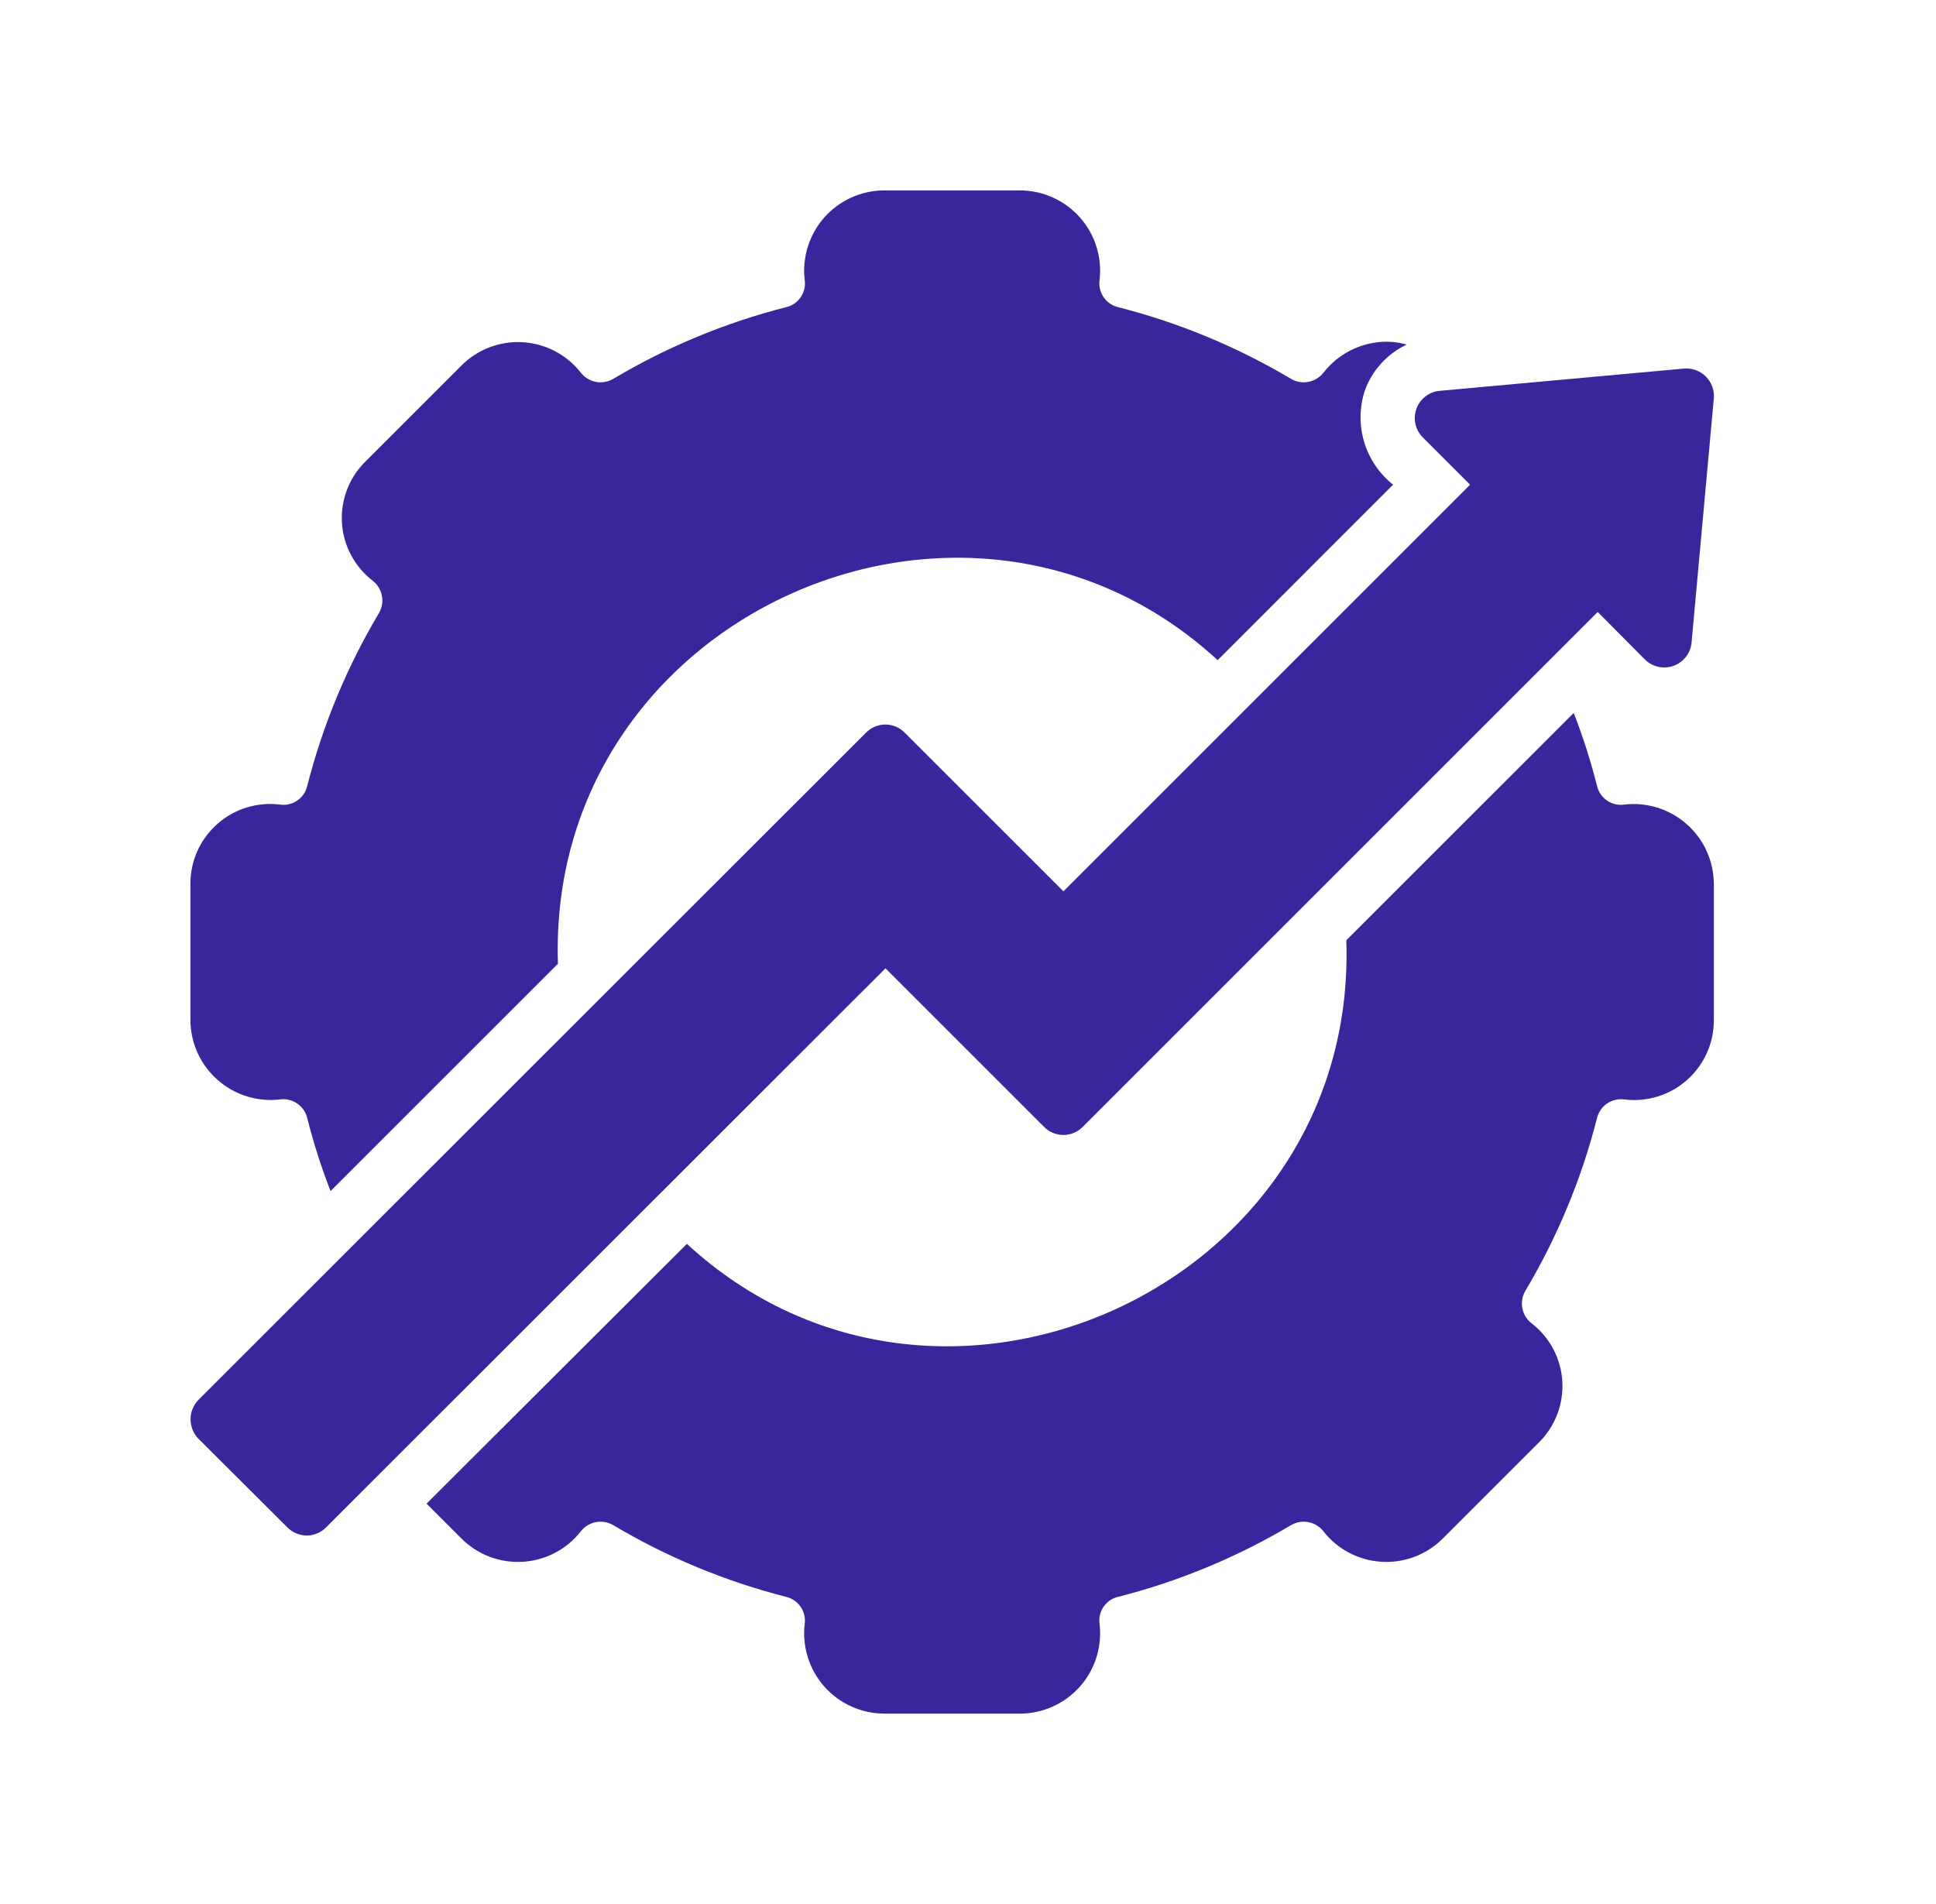 <svg width="61" height="60" viewBox="0 0 61 60" fill="none" xmlns="http://www.w3.org/2000/svg">
<path d="M8.82 34.646C9.008 34.62 9.2 34.664 9.358 34.77C9.516 34.876 9.629 35.036 9.677 35.22C9.875 36.006 10.121 36.779 10.414 37.534L17.58 30.369C17.213 19.436 30.415 13.487 38.366 20.803L43.894 15.274C43.461 14.93 43.143 14.461 42.983 13.931C42.824 13.401 42.831 12.835 43.003 12.309C43.117 11.992 43.292 11.701 43.519 11.453C43.745 11.204 44.018 11.003 44.323 10.86C44.064 10.784 43.794 10.755 43.526 10.774C43.17 10.799 42.824 10.897 42.51 11.064C42.195 11.231 41.919 11.462 41.7 11.743C41.583 11.894 41.415 11.997 41.227 12.033C41.039 12.07 40.845 12.036 40.68 11.94C38.978 10.927 37.139 10.165 35.22 9.677C35.035 9.63 34.875 9.517 34.769 9.358C34.663 9.2 34.619 9.009 34.646 8.82C34.687 8.467 34.653 8.11 34.546 7.771C34.44 7.432 34.263 7.119 34.028 6.853C33.792 6.587 33.504 6.374 33.18 6.227C32.857 6.08 32.507 6.003 32.151 6H27.849C27.493 6.003 27.143 6.08 26.819 6.227C26.496 6.374 26.207 6.587 25.972 6.853C25.737 7.119 25.56 7.432 25.454 7.771C25.347 8.11 25.313 8.467 25.354 8.82C25.383 9.009 25.34 9.201 25.233 9.36C25.127 9.519 24.965 9.632 24.78 9.677C22.861 10.165 21.022 10.927 19.32 11.94C19.155 12.036 18.96 12.07 18.773 12.033C18.585 11.997 18.417 11.894 18.3 11.743C18.081 11.463 17.805 11.233 17.49 11.068C17.175 10.903 16.829 10.806 16.475 10.784C16.12 10.763 15.765 10.816 15.432 10.941C15.1 11.067 14.798 11.261 14.546 11.511L11.511 14.546C11.258 14.796 11.061 15.098 10.934 15.431C10.807 15.764 10.752 16.12 10.774 16.475C10.796 16.831 10.894 17.178 11.061 17.492C11.228 17.807 11.461 18.083 11.743 18.3C11.894 18.417 11.997 18.585 12.033 18.773C12.07 18.96 12.036 19.155 11.94 19.32C10.927 21.022 10.165 22.861 9.677 24.78C9.631 24.965 9.517 25.126 9.359 25.232C9.201 25.338 9.009 25.382 8.82 25.354C8.467 25.31 8.108 25.342 7.768 25.447C7.427 25.552 7.113 25.729 6.847 25.965C6.58 26.201 6.366 26.491 6.22 26.815C6.074 27.14 5.999 27.492 6 27.849V32.151C6.002 32.507 6.079 32.857 6.226 33.181C6.373 33.504 6.587 33.793 6.853 34.028C7.119 34.264 7.432 34.44 7.771 34.547C8.11 34.653 8.467 34.687 8.82 34.646ZM51.18 25.354C50.991 25.382 50.799 25.338 50.641 25.232C50.483 25.126 50.369 24.965 50.323 24.78C50.125 23.994 49.879 23.221 49.586 22.466L42.42 29.631C42.791 40.552 29.587 46.521 21.643 39.197L13.44 47.383L14.546 48.489C14.798 48.739 15.1 48.933 15.432 49.059C15.765 49.184 16.12 49.237 16.475 49.215C16.829 49.194 17.175 49.097 17.49 48.932C17.805 48.767 18.081 48.537 18.3 48.257C18.417 48.106 18.585 48.003 18.773 47.967C18.96 47.93 19.155 47.964 19.32 48.06C21.022 49.073 22.861 49.835 24.78 50.323C24.965 50.37 25.125 50.483 25.231 50.642C25.337 50.8 25.381 50.992 25.354 51.18C25.313 51.533 25.347 51.89 25.454 52.229C25.56 52.568 25.737 52.88 25.972 53.147C26.207 53.413 26.496 53.626 26.82 53.773C27.143 53.92 27.493 53.998 27.849 54H32.151C32.507 53.998 32.857 53.92 33.181 53.773C33.504 53.626 33.792 53.413 34.028 53.147C34.263 52.88 34.44 52.568 34.546 52.229C34.653 51.89 34.687 51.533 34.646 51.18C34.617 50.991 34.66 50.798 34.767 50.64C34.873 50.481 35.035 50.368 35.22 50.323C37.139 49.835 38.978 49.073 40.68 48.06C40.845 47.964 41.039 47.93 41.227 47.967C41.415 48.003 41.583 48.106 41.7 48.257C41.919 48.537 42.195 48.767 42.51 48.932C42.825 49.097 43.17 49.194 43.525 49.215C43.88 49.237 44.235 49.184 44.568 49.059C44.9 48.933 45.202 48.739 45.454 48.489L48.489 45.454C48.742 45.204 48.939 44.902 49.066 44.569C49.193 44.236 49.248 43.88 49.226 43.525C49.204 43.169 49.106 42.822 48.939 42.507C48.772 42.193 48.539 41.917 48.257 41.7C48.106 41.583 48.003 41.415 47.967 41.227C47.93 41.039 47.964 40.845 48.06 40.68C49.073 38.978 49.835 37.139 50.323 35.22C50.371 35.036 50.484 34.876 50.642 34.77C50.8 34.664 50.992 34.62 51.18 34.646C51.533 34.69 51.892 34.658 52.232 34.553C52.572 34.448 52.886 34.271 53.153 34.035C53.42 33.8 53.633 33.509 53.779 33.185C53.925 32.86 54.001 32.508 54 32.151V27.849C53.998 27.493 53.92 27.143 53.773 26.819C53.627 26.496 53.413 26.207 53.147 25.972C52.881 25.736 52.568 25.56 52.229 25.453C51.89 25.347 51.533 25.313 51.18 25.354Z" fill="#3B259C"/>
<path d="M32.897 35.511C32.977 35.592 33.071 35.656 33.176 35.7C33.28 35.743 33.392 35.766 33.506 35.766C33.619 35.766 33.731 35.743 33.835 35.7C33.94 35.656 34.035 35.592 34.114 35.511L50.34 19.285L51.831 20.785C51.947 20.899 52.093 20.978 52.251 21.013C52.41 21.048 52.575 21.037 52.728 20.983C52.881 20.928 53.015 20.832 53.116 20.704C53.216 20.577 53.279 20.424 53.297 20.263L54 12.548C54.01 12.423 53.993 12.297 53.949 12.179C53.906 12.061 53.837 11.954 53.748 11.866C53.66 11.777 53.553 11.708 53.435 11.665C53.317 11.621 53.191 11.604 53.066 11.614L45.351 12.317C45.19 12.334 45.037 12.395 44.91 12.495C44.782 12.594 44.685 12.727 44.63 12.879C44.574 13.031 44.563 13.196 44.596 13.354C44.63 13.512 44.708 13.658 44.82 13.774L46.32 15.274L33.506 28.088L28.5 23.083C28.421 23.003 28.326 22.94 28.223 22.897C28.119 22.854 28.008 22.832 27.896 22.832C27.783 22.832 27.672 22.854 27.569 22.897C27.465 22.94 27.371 23.003 27.291 23.083L6.248 44.117C6.091 44.281 6.004 44.499 6.004 44.725C6.004 44.952 6.091 45.17 6.248 45.334L9.06 48.137C9.139 48.216 9.233 48.279 9.337 48.322C9.441 48.365 9.552 48.388 9.664 48.388C9.776 48.388 9.888 48.365 9.991 48.322C10.095 48.279 10.189 48.216 10.268 48.137L27.9 30.514L32.897 35.511Z" fill="#3B259C"/>
</svg>
